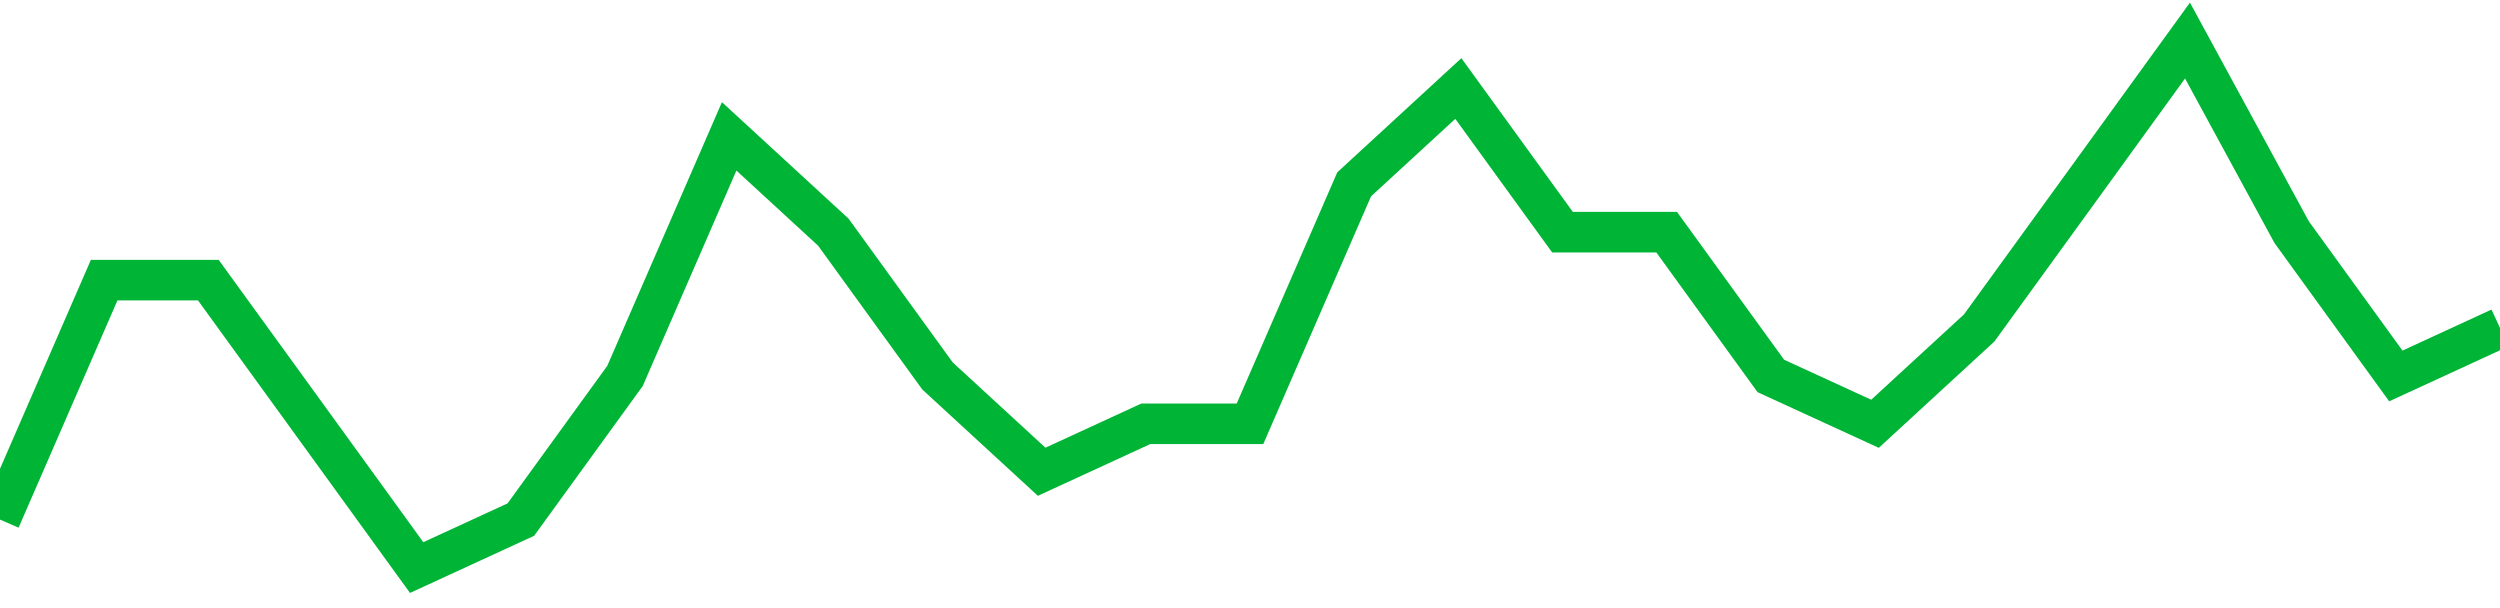 <!-- Generated with https://github.com/jxxe/sparkline/ --><svg viewBox="0 0 185 45" class="sparkline" xmlns="http://www.w3.org/2000/svg"><path class="sparkline--fill" d="M 0 38.45 L 0 38.45 L 7.708 20.73 L 15.417 20.73 L 23.125 31.36 L 30.833 42 L 38.542 38.45 L 46.25 27.82 L 53.958 10.09 L 61.667 17.18 L 69.375 27.82 L 77.083 34.91 L 84.792 31.36 L 92.5 31.36 L 100.208 13.64 L 107.917 6.55 L 115.625 17.18 L 123.333 17.18 L 131.042 27.82 L 138.75 31.36 L 146.458 24.27 L 154.167 13.64 L 161.875 3 L 169.583 17.18 L 177.292 27.82 L 185 24.27 V 45 L 0 45 Z" stroke="none" fill="none" ></path><path class="sparkline--line" d="M 0 38.45 L 0 38.45 L 7.708 20.73 L 15.417 20.73 L 23.125 31.36 L 30.833 42 L 38.542 38.45 L 46.25 27.82 L 53.958 10.09 L 61.667 17.18 L 69.375 27.82 L 77.083 34.91 L 84.792 31.36 L 92.5 31.36 L 100.208 13.64 L 107.917 6.55 L 115.625 17.18 L 123.333 17.18 L 131.042 27.82 L 138.75 31.36 L 146.458 24.27 L 154.167 13.64 L 161.875 3 L 169.583 17.18 L 177.292 27.82 L 185 24.27" fill="none" stroke-width="3" stroke="#00B436" ></path></svg>